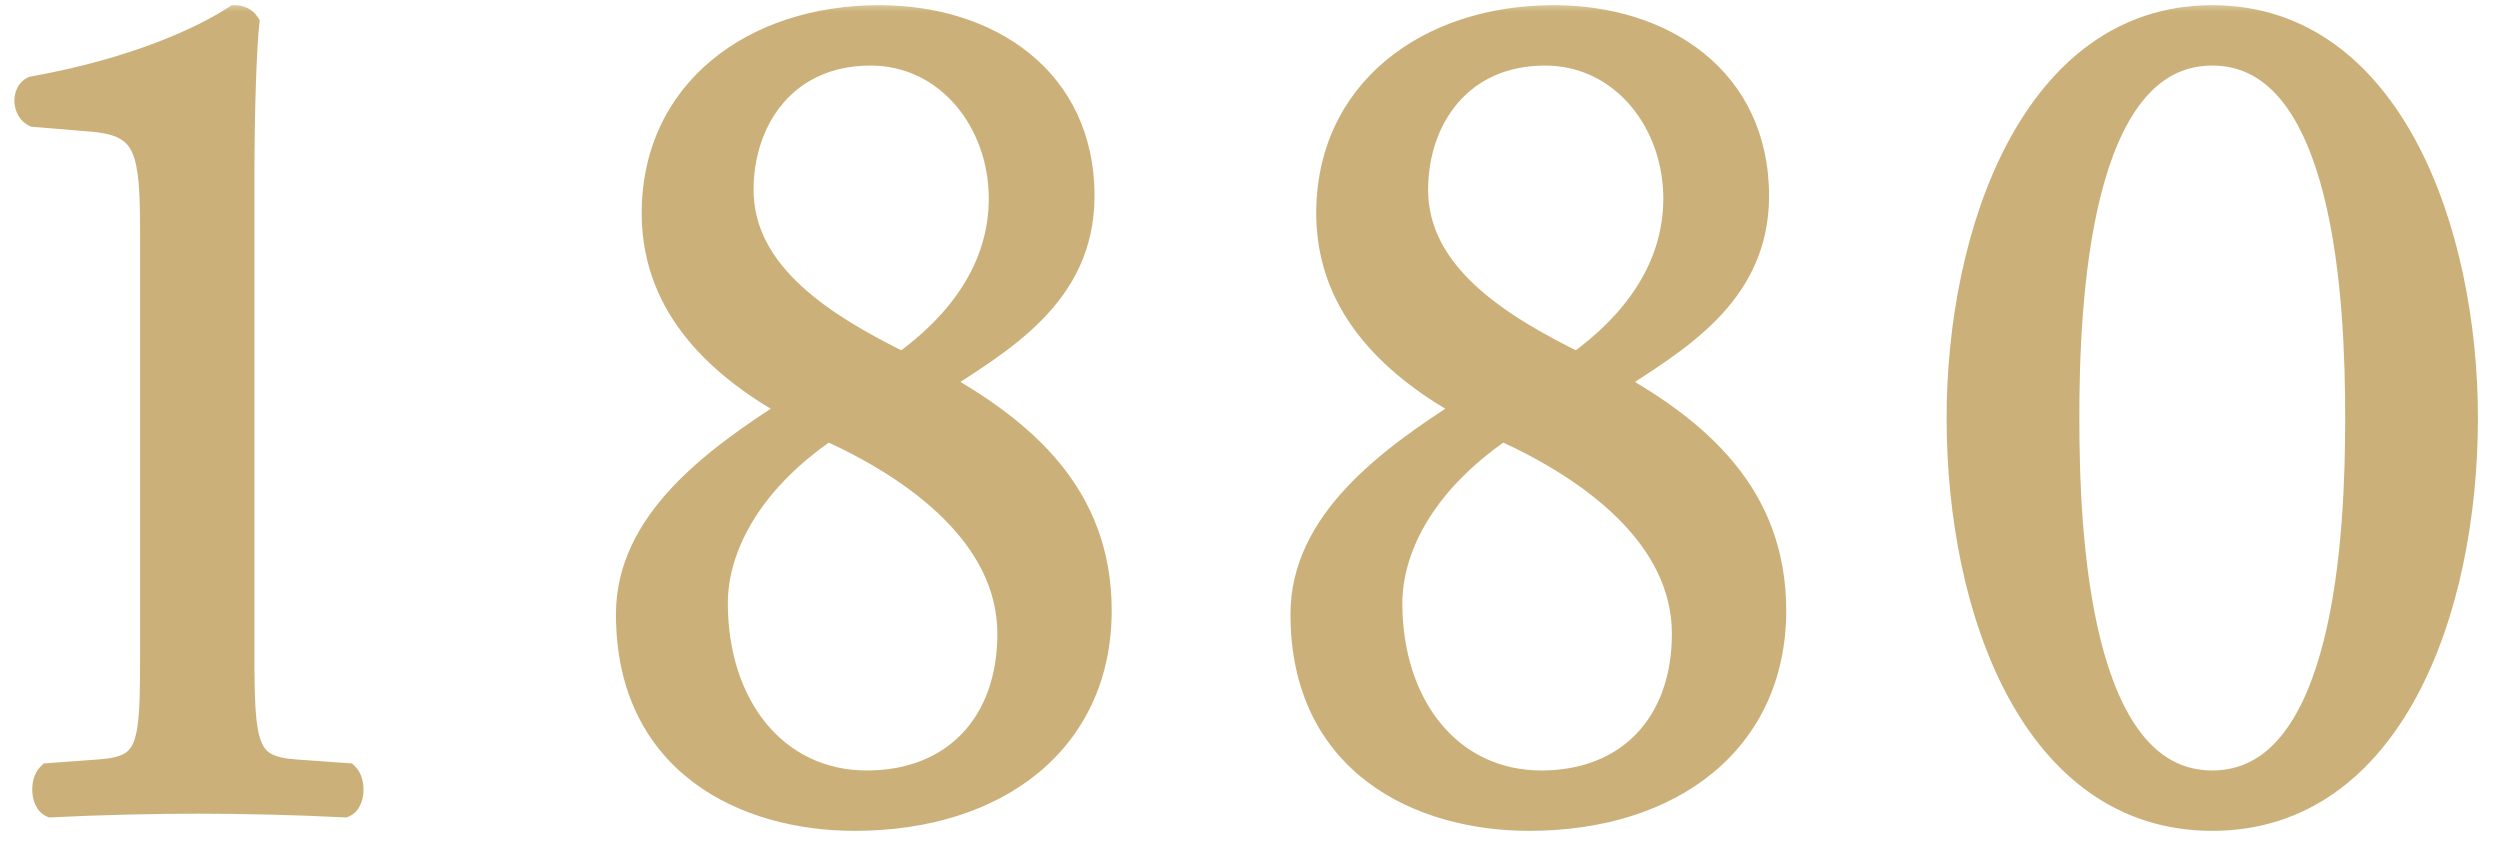 <svg width="106" height="36" viewBox="0 0 106 36" fill="none" xmlns="http://www.w3.org/2000/svg">
<mask id="path-1-outside-1_627_32567" maskUnits="userSpaceOnUse" x="0" y="0" width="106" height="36" fill="black">
<rect fill="white" width="106" height="36"/>
<path d="M6.44 27.656V9.976C6.44 6.44 6.284 5.296 3.944 5.088L1.448 4.88C1.032 4.672 0.98 3.944 1.396 3.736C5.764 2.956 8.624 1.604 9.976 0.72C10.184 0.72 10.392 0.824 10.496 0.98C10.392 1.916 10.288 4.516 10.288 7.48V27.656C10.288 31.66 10.392 32.544 12.524 32.7L14.708 32.856C15.02 33.168 14.968 34 14.604 34.156C12.576 34.052 10.236 34 8.416 34C6.544 34 4.204 34.052 2.176 34.156C1.812 34 1.76 33.168 2.072 32.856L4.204 32.7C6.388 32.544 6.44 31.66 6.44 27.656ZM37.276 0.72C41.904 0.72 45.908 3.32 45.908 8.312C45.908 12.576 42.372 14.5 39.772 16.216C43.36 18.244 46.636 20.948 46.636 25.888C46.636 31.4 42.32 34.728 36.236 34.728C31.608 34.728 26.616 32.388 26.616 26.044C26.616 22.144 30.204 19.492 33.636 17.308C30.62 15.644 27.76 13.148 27.708 9.144C27.656 3.84 31.972 0.72 37.276 0.72ZM36.756 33.168C40.448 33.168 42.788 30.672 42.788 26.876C42.788 22.768 38.888 19.908 35.092 18.192C31.66 20.532 30.36 23.34 30.36 25.576C30.36 29.944 32.908 33.168 36.756 33.168ZM36.912 2.28C33.324 2.28 31.452 5.036 31.452 8.052C31.452 11.64 34.988 13.824 38.264 15.436C40.656 13.72 42.424 11.38 42.424 8.416C42.424 5.244 40.24 2.28 36.912 2.28ZM65.876 0.72C70.504 0.72 74.508 3.32 74.508 8.312C74.508 12.576 70.972 14.5 68.372 16.216C71.96 18.244 75.236 20.948 75.236 25.888C75.236 31.4 70.92 34.728 64.836 34.728C60.208 34.728 55.216 32.388 55.216 26.044C55.216 22.144 58.804 19.492 62.236 17.308C59.22 15.644 56.36 13.148 56.308 9.144C56.256 3.84 60.572 0.72 65.876 0.72ZM65.356 33.168C69.048 33.168 71.388 30.672 71.388 26.876C71.388 22.768 67.488 19.908 63.692 18.192C60.26 20.532 58.96 23.34 58.96 25.576C58.96 29.944 61.508 33.168 65.356 33.168ZM65.512 2.28C61.924 2.28 60.052 5.036 60.052 8.052C60.052 11.64 63.588 13.824 66.864 15.436C69.256 13.72 71.024 11.38 71.024 8.416C71.024 5.244 68.84 2.28 65.512 2.28ZM93.8 0.72C101.392 0.72 104.564 9.872 104.564 17.724C104.564 25.888 101.392 34.728 93.8 34.728C86.208 34.728 83.036 25.888 83.036 17.724C83.036 9.872 86.208 0.72 93.8 0.72ZM93.8 2.28C88.08 2.28 87.664 12.836 87.664 17.724C87.664 22.612 88.08 33.168 93.8 33.168C99.52 33.168 99.936 22.612 99.936 17.724C99.936 12.836 99.52 2.28 93.8 2.28Z"/>
</mask>
<path d="M6.44 27.656V9.976C6.44 6.44 6.284 5.296 3.944 5.088L1.448 4.88C1.032 4.672 0.98 3.944 1.396 3.736C5.764 2.956 8.624 1.604 9.976 0.72C10.184 0.72 10.392 0.824 10.496 0.98C10.392 1.916 10.288 4.516 10.288 7.48V27.656C10.288 31.66 10.392 32.544 12.524 32.7L14.708 32.856C15.02 33.168 14.968 34 14.604 34.156C12.576 34.052 10.236 34 8.416 34C6.544 34 4.204 34.052 2.176 34.156C1.812 34 1.76 33.168 2.072 32.856L4.204 32.7C6.388 32.544 6.44 31.66 6.44 27.656ZM37.276 0.72C41.904 0.72 45.908 3.32 45.908 8.312C45.908 12.576 42.372 14.5 39.772 16.216C43.36 18.244 46.636 20.948 46.636 25.888C46.636 31.4 42.32 34.728 36.236 34.728C31.608 34.728 26.616 32.388 26.616 26.044C26.616 22.144 30.204 19.492 33.636 17.308C30.62 15.644 27.76 13.148 27.708 9.144C27.656 3.84 31.972 0.72 37.276 0.72ZM36.756 33.168C40.448 33.168 42.788 30.672 42.788 26.876C42.788 22.768 38.888 19.908 35.092 18.192C31.66 20.532 30.36 23.34 30.36 25.576C30.36 29.944 32.908 33.168 36.756 33.168ZM36.912 2.28C33.324 2.28 31.452 5.036 31.452 8.052C31.452 11.64 34.988 13.824 38.264 15.436C40.656 13.72 42.424 11.38 42.424 8.416C42.424 5.244 40.24 2.28 36.912 2.28ZM65.876 0.72C70.504 0.72 74.508 3.32 74.508 8.312C74.508 12.576 70.972 14.5 68.372 16.216C71.96 18.244 75.236 20.948 75.236 25.888C75.236 31.4 70.92 34.728 64.836 34.728C60.208 34.728 55.216 32.388 55.216 26.044C55.216 22.144 58.804 19.492 62.236 17.308C59.22 15.644 56.36 13.148 56.308 9.144C56.256 3.84 60.572 0.72 65.876 0.72ZM65.356 33.168C69.048 33.168 71.388 30.672 71.388 26.876C71.388 22.768 67.488 19.908 63.692 18.192C60.26 20.532 58.96 23.34 58.96 25.576C58.96 29.944 61.508 33.168 65.356 33.168ZM65.512 2.28C61.924 2.28 60.052 5.036 60.052 8.052C60.052 11.64 63.588 13.824 66.864 15.436C69.256 13.72 71.024 11.38 71.024 8.416C71.024 5.244 68.84 2.28 65.512 2.28ZM93.8 0.72C101.392 0.72 104.564 9.872 104.564 17.724C104.564 25.888 101.392 34.728 93.8 34.728C86.208 34.728 83.036 25.888 83.036 17.724C83.036 9.872 86.208 0.72 93.8 0.72ZM93.8 2.28C88.08 2.28 87.664 12.836 87.664 17.724C87.664 22.612 88.08 33.168 93.8 33.168C99.52 33.168 99.936 22.612 99.936 17.724C99.936 12.836 99.52 2.28 93.8 2.28Z" fill="#CBB179"/>
<path d="M3.944 5.088L3.988 4.59L3.986 4.59L3.944 5.088ZM1.448 4.88L1.224 5.327L1.311 5.37L1.406 5.378L1.448 4.88ZM1.396 3.736L1.308 3.244L1.237 3.256L1.172 3.289L1.396 3.736ZM9.976 0.72V0.22H9.827L9.702 0.302L9.976 0.72ZM10.496 0.98L10.993 1.035L11.013 0.854L10.912 0.703L10.496 0.98ZM12.524 32.7L12.488 33.199L12.488 33.199L12.524 32.7ZM14.708 32.856L15.062 32.502L14.93 32.371L14.744 32.357L14.708 32.856ZM14.604 34.156L14.578 34.655L14.694 34.661L14.801 34.616L14.604 34.156ZM2.176 34.156L1.979 34.616L2.086 34.661L2.202 34.655L2.176 34.156ZM2.072 32.856L2.036 32.357L1.85 32.371L1.718 32.502L2.072 32.856ZM4.204 32.7L4.168 32.201L4.168 32.201L4.204 32.7ZM6.44 27.656H6.94V9.976H6.44H5.94V27.656H6.44ZM6.44 9.976H6.94C6.94 9.093 6.93 8.339 6.877 7.708C6.824 7.08 6.726 6.535 6.527 6.083C6.321 5.615 6.012 5.255 5.565 5.006C5.134 4.765 4.606 4.645 3.988 4.59L3.944 5.088L3.9 5.586C4.452 5.635 4.821 5.736 5.078 5.879C5.318 6.013 5.486 6.199 5.612 6.485C5.745 6.787 5.831 7.204 5.881 7.792C5.93 8.376 5.94 9.091 5.94 9.976H6.44ZM3.944 5.088L3.986 4.59L1.49 4.382L1.448 4.88L1.406 5.378L3.902 5.586L3.944 5.088ZM1.448 4.88L1.672 4.433C1.67 4.432 1.657 4.425 1.641 4.397C1.625 4.368 1.612 4.326 1.609 4.28C1.607 4.234 1.616 4.201 1.623 4.185C1.629 4.173 1.629 4.178 1.62 4.183L1.396 3.736L1.172 3.289C0.727 3.511 0.591 3.978 0.611 4.336C0.631 4.694 0.812 5.121 1.224 5.327L1.448 4.88ZM1.396 3.736L1.484 4.228C5.909 3.438 8.834 2.064 10.25 1.138L9.976 0.72L9.702 0.302C8.414 1.144 5.619 2.474 1.308 3.244L1.396 3.736ZM9.976 0.72V1.22C9.999 1.22 10.026 1.226 10.051 1.239C10.077 1.252 10.084 1.263 10.08 1.257L10.496 0.98L10.912 0.703C10.704 0.391 10.33 0.22 9.976 0.22V0.72ZM10.496 0.98L9.999 0.925C9.892 1.89 9.788 4.514 9.788 7.48H10.288H10.788C10.788 4.518 10.892 1.942 10.993 1.035L10.496 0.98ZM10.288 7.48H9.788V27.656H10.288H10.788V7.48H10.288ZM10.288 27.656H9.788C9.788 28.655 9.794 29.477 9.839 30.145C9.883 30.807 9.966 31.36 10.141 31.805C10.325 32.27 10.611 32.618 11.037 32.849C11.441 33.067 11.932 33.158 12.488 33.199L12.524 32.7L12.56 32.201C12.05 32.164 11.729 32.086 11.513 31.969C11.32 31.865 11.18 31.713 11.072 31.437C10.954 31.141 10.879 30.713 10.836 30.078C10.795 29.449 10.788 28.659 10.788 27.656H10.288ZM12.524 32.7L12.488 33.199L14.672 33.355L14.708 32.856L14.744 32.357L12.56 32.201L12.524 32.7ZM14.708 32.856L14.354 33.21C14.352 33.207 14.373 33.229 14.392 33.298C14.409 33.364 14.417 33.445 14.411 33.528C14.405 33.612 14.386 33.676 14.368 33.712C14.349 33.75 14.352 33.72 14.407 33.696L14.604 34.156L14.801 34.616C15.038 34.514 15.184 34.321 15.267 34.15C15.352 33.976 15.395 33.783 15.408 33.601C15.433 33.266 15.364 32.805 15.062 32.502L14.708 32.856ZM14.604 34.156L14.63 33.657C12.592 33.552 10.244 33.5 8.416 33.5V34V34.5C10.228 34.5 12.56 34.552 14.578 34.655L14.604 34.156ZM8.416 34V33.5C6.536 33.5 4.188 33.552 2.15 33.657L2.176 34.156L2.202 34.655C4.22 34.552 6.552 34.5 8.416 34.5V34ZM2.176 34.156L2.373 33.696C2.428 33.72 2.431 33.75 2.412 33.712C2.394 33.676 2.375 33.612 2.369 33.528C2.363 33.445 2.371 33.364 2.388 33.298C2.407 33.229 2.428 33.207 2.426 33.21L2.072 32.856L1.718 32.502C1.416 32.805 1.347 33.266 1.372 33.601C1.385 33.783 1.428 33.976 1.513 34.15C1.596 34.321 1.742 34.514 1.979 34.616L2.176 34.156ZM2.072 32.856L2.108 33.355L4.24 33.199L4.204 32.7L4.168 32.201L2.036 32.357L2.072 32.856ZM4.204 32.7L4.24 33.199C4.807 33.158 5.305 33.068 5.711 32.85C6.142 32.619 6.427 32.268 6.607 31.801C6.779 31.356 6.857 30.802 6.897 30.141C6.937 29.475 6.94 28.653 6.94 27.656H6.44H5.94C5.94 28.661 5.937 29.451 5.899 30.081C5.86 30.717 5.789 31.145 5.675 31.441C5.569 31.715 5.432 31.865 5.238 31.968C5.02 32.085 4.693 32.164 4.168 32.201L4.204 32.7ZM39.772 16.216L39.497 15.799L38.814 16.249L39.526 16.651L39.772 16.216ZM33.636 17.308L33.904 17.73L34.615 17.277L33.877 16.87L33.636 17.308ZM27.708 9.144L27.208 9.149L27.208 9.15L27.708 9.144ZM35.092 18.192L35.298 17.736L35.042 17.621L34.81 17.779L35.092 18.192ZM38.264 15.436L38.043 15.885L38.312 16.017L38.556 15.842L38.264 15.436ZM37.276 0.72V1.22C39.502 1.22 41.542 1.846 43.014 3.033C44.473 4.21 45.408 5.964 45.408 8.312H45.908H46.408C46.408 5.668 45.341 3.626 43.641 2.255C41.954 0.894 39.678 0.22 37.276 0.22V0.72ZM45.908 8.312H45.408C45.408 10.283 44.599 11.71 43.459 12.869C42.297 14.049 40.826 14.921 39.497 15.799L39.772 16.216L40.047 16.633C41.318 15.795 42.915 14.847 44.171 13.57C45.449 12.272 46.408 10.605 46.408 8.312H45.908ZM39.772 16.216L39.526 16.651C43.077 18.659 46.136 21.233 46.136 25.888H46.636H47.136C47.136 20.663 43.643 17.829 40.018 15.781L39.772 16.216ZM46.636 25.888H46.136C46.136 28.502 45.118 30.568 43.399 31.99C41.669 33.42 39.191 34.228 36.236 34.228V34.728V35.228C39.365 35.228 42.087 34.372 44.036 32.76C45.996 31.14 47.136 28.786 47.136 25.888H46.636ZM36.236 34.728V34.228C33.996 34.228 31.707 33.66 29.992 32.366C28.296 31.087 27.116 29.067 27.116 26.044H26.616H26.116C26.116 29.366 27.432 31.687 29.389 33.164C31.327 34.626 33.848 35.228 36.236 35.228V34.728ZM26.616 26.044H27.116C27.116 24.262 27.931 22.74 29.205 21.373C30.484 20 32.192 18.82 33.904 17.73L33.636 17.308L33.368 16.886C31.648 17.98 29.846 19.218 28.473 20.692C27.095 22.172 26.116 23.926 26.116 26.044H26.616ZM33.636 17.308L33.877 16.87C30.905 15.23 28.256 12.862 28.208 9.138L27.708 9.144L27.208 9.15C27.264 13.434 30.335 16.058 33.395 17.746L33.636 17.308ZM27.708 9.144L28.208 9.139C28.183 6.637 29.183 4.674 30.803 3.327C32.433 1.973 34.718 1.22 37.276 1.22V0.72V0.22C34.53 0.22 32.005 1.027 30.164 2.559C28.312 4.098 27.181 6.347 27.208 9.149L27.708 9.144ZM36.756 33.168V33.668C38.719 33.668 40.365 33.002 41.519 31.79C42.67 30.582 43.288 28.877 43.288 26.876H42.788H42.288C42.288 28.671 41.736 30.112 40.794 31.101C39.855 32.086 38.485 32.668 36.756 32.668V33.168ZM42.788 26.876H43.288C43.288 24.649 42.227 22.787 40.716 21.283C39.209 19.782 37.226 18.608 35.298 17.736L35.092 18.192L34.886 18.648C36.754 19.492 38.619 20.606 40.011 21.991C41.398 23.373 42.288 24.995 42.288 26.876H42.788ZM35.092 18.192L34.81 17.779C31.273 20.191 29.86 23.14 29.86 25.576H30.36H30.86C30.86 23.54 32.047 20.873 35.374 18.605L35.092 18.192ZM30.36 25.576H29.86C29.86 27.854 30.524 29.871 31.73 31.329C32.941 32.794 34.68 33.668 36.756 33.668V33.168V32.668C34.984 32.668 33.525 31.93 32.5 30.691C31.47 29.445 30.86 27.666 30.86 25.576H30.36ZM36.912 2.28V1.78C34.978 1.78 33.473 2.528 32.457 3.709C31.45 4.88 30.952 6.445 30.952 8.052H31.452H31.952C31.952 6.643 32.39 5.322 33.216 4.361C34.033 3.41 35.258 2.78 36.912 2.78V2.28ZM31.452 8.052H30.952C30.952 10.031 31.933 11.598 33.29 12.852C34.639 14.1 36.397 15.075 38.043 15.885L38.264 15.436L38.485 14.987C36.855 14.185 35.206 13.262 33.969 12.118C32.739 10.98 31.952 9.661 31.952 8.052H31.452ZM38.264 15.436L38.556 15.842C41.019 14.075 42.924 11.603 42.924 8.416H42.424H41.924C41.924 11.157 40.293 13.365 37.972 15.03L38.264 15.436ZM42.424 8.416H42.924C42.924 5.05 40.591 1.78 36.912 1.78V2.28V2.78C39.889 2.78 41.924 5.438 41.924 8.416H42.424ZM68.372 16.216L68.097 15.799L67.414 16.249L68.126 16.651L68.372 16.216ZM62.236 17.308L62.504 17.73L63.215 17.277L62.477 16.87L62.236 17.308ZM56.308 9.144L55.808 9.149L55.808 9.15L56.308 9.144ZM63.692 18.192L63.898 17.736L63.642 17.621L63.41 17.779L63.692 18.192ZM66.864 15.436L66.643 15.885L66.912 16.017L67.156 15.842L66.864 15.436ZM65.876 0.72V1.22C68.102 1.22 70.142 1.846 71.614 3.033C73.073 4.21 74.008 5.964 74.008 8.312H74.508H75.008C75.008 5.668 73.941 3.626 72.241 2.255C70.554 0.894 68.278 0.22 65.876 0.22V0.72ZM74.508 8.312H74.008C74.008 10.283 73.199 11.71 72.059 12.869C70.897 14.049 69.426 14.921 68.097 15.799L68.372 16.216L68.647 16.633C69.918 15.795 71.515 14.847 72.771 13.57C74.049 12.272 75.008 10.605 75.008 8.312H74.508ZM68.372 16.216L68.126 16.651C71.677 18.659 74.736 21.233 74.736 25.888H75.236H75.736C75.736 20.663 72.243 17.829 68.618 15.781L68.372 16.216ZM75.236 25.888H74.736C74.736 28.502 73.718 30.568 71.999 31.99C70.269 33.42 67.791 34.228 64.836 34.228V34.728V35.228C67.965 35.228 70.687 34.372 72.636 32.76C74.596 31.14 75.736 28.786 75.736 25.888H75.236ZM64.836 34.728V34.228C62.596 34.228 60.307 33.66 58.592 32.366C56.896 31.087 55.716 29.067 55.716 26.044H55.216H54.716C54.716 29.366 56.032 31.687 57.989 33.164C59.927 34.626 62.448 35.228 64.836 35.228V34.728ZM55.216 26.044H55.716C55.716 24.262 56.531 22.74 57.805 21.373C59.084 20 60.792 18.82 62.504 17.73L62.236 17.308L61.968 16.886C60.248 17.98 58.446 19.218 57.073 20.692C55.695 22.172 54.716 23.926 54.716 26.044H55.216ZM62.236 17.308L62.477 16.87C59.505 15.23 56.856 12.862 56.808 9.138L56.308 9.144L55.808 9.15C55.864 13.434 58.935 16.058 61.995 17.746L62.236 17.308ZM56.308 9.144L56.808 9.139C56.783 6.637 57.783 4.674 59.403 3.327C61.033 1.973 63.318 1.22 65.876 1.22V0.72V0.22C63.13 0.22 60.605 1.027 58.764 2.559C56.913 4.098 55.781 6.347 55.808 9.149L56.308 9.144ZM65.356 33.168V33.668C67.319 33.668 68.965 33.002 70.118 31.79C71.27 30.582 71.888 28.877 71.888 26.876H71.388H70.888C70.888 28.671 70.336 30.112 69.394 31.101C68.455 32.086 67.085 32.668 65.356 32.668V33.168ZM71.388 26.876H71.888C71.888 24.649 70.828 22.787 69.316 21.283C67.809 19.782 65.826 18.608 63.898 17.736L63.692 18.192L63.486 18.648C65.354 19.492 67.219 20.606 68.611 21.991C69.999 23.373 70.888 24.995 70.888 26.876H71.388ZM63.692 18.192L63.41 17.779C59.873 20.191 58.46 23.14 58.46 25.576H58.96H59.46C59.46 23.54 60.647 20.873 63.974 18.605L63.692 18.192ZM58.96 25.576H58.46C58.46 27.854 59.124 29.871 60.33 31.329C61.541 32.794 63.28 33.668 65.356 33.668V33.168V32.668C63.584 32.668 62.125 31.93 61.1 30.691C60.069 29.445 59.46 27.666 59.46 25.576H58.96ZM65.512 2.28V1.78C63.578 1.78 62.073 2.528 61.057 3.709C60.05 4.88 59.552 6.445 59.552 8.052H60.052H60.552C60.552 6.643 60.99 5.322 61.816 4.361C62.633 3.41 63.858 2.78 65.512 2.78V2.28ZM60.052 8.052H59.552C59.552 10.031 60.533 11.598 61.89 12.852C63.239 14.1 64.998 15.075 66.643 15.885L66.864 15.436L67.085 14.987C65.455 14.185 63.806 13.262 62.569 12.118C61.339 10.98 60.552 9.661 60.552 8.052H60.052ZM66.864 15.436L67.156 15.842C69.619 14.075 71.524 11.603 71.524 8.416H71.024H70.524C70.524 11.157 68.893 13.365 66.573 15.03L66.864 15.436ZM71.024 8.416H71.524C71.524 5.05 69.191 1.78 65.512 1.78V2.28V2.78C68.489 2.78 70.524 5.438 70.524 8.416H71.024ZM93.8 0.72V1.22C97.352 1.22 99.9 3.346 101.588 6.513C103.28 9.69 104.064 13.854 104.064 17.724H104.564H105.064C105.064 13.742 104.262 9.404 102.47 6.042C100.674 2.67 97.84 0.22 93.8 0.22V0.72ZM104.564 17.724H104.064C104.064 21.753 103.28 25.915 101.589 29.05C99.906 32.172 97.359 34.228 93.8 34.228V34.728V35.228C97.833 35.228 100.668 32.864 102.469 29.525C104.262 26.199 105.064 21.859 105.064 17.724H104.564ZM93.8 34.728V34.228C90.241 34.228 87.694 32.172 86.011 29.05C84.32 25.915 83.536 21.753 83.536 17.724H83.036H82.536C82.536 21.859 83.338 26.199 85.131 29.525C86.932 32.864 89.767 35.228 93.8 35.228V34.728ZM83.036 17.724H83.536C83.536 13.854 84.32 9.69 86.012 6.513C87.7 3.346 90.248 1.22 93.8 1.22V0.72V0.22C89.76 0.22 86.926 2.67 85.13 6.042C83.338 9.404 82.536 13.742 82.536 17.724H83.036ZM93.8 2.28V1.78C92.189 1.78 90.955 2.534 90.036 3.696C89.13 4.841 88.519 6.391 88.102 8.047C87.267 11.362 87.164 15.276 87.164 17.724H87.664H88.164C88.164 15.284 88.269 11.476 89.072 8.291C89.474 6.697 90.04 5.303 90.82 4.316C91.588 3.346 92.551 2.78 93.8 2.78V2.28ZM87.664 17.724H87.164C87.164 20.172 87.267 24.086 88.102 27.401C88.519 29.057 89.13 30.607 90.036 31.753C90.955 32.914 92.189 33.668 93.8 33.668V33.168V32.668C92.551 32.668 91.588 32.102 90.82 31.132C90.04 30.145 89.474 28.751 89.072 27.157C88.269 23.972 88.164 20.164 88.164 17.724H87.664ZM93.8 33.168V33.668C95.411 33.668 96.645 32.914 97.564 31.753C98.47 30.607 99.081 29.057 99.498 27.401C100.333 24.086 100.436 20.172 100.436 17.724H99.936H99.436C99.436 20.164 99.331 23.972 98.528 27.157C98.126 28.751 97.56 30.145 96.78 31.132C96.012 32.102 95.049 32.668 93.8 32.668V33.168ZM99.936 17.724H100.436C100.436 15.276 100.333 11.362 99.498 8.047C99.081 6.391 98.47 4.841 97.564 3.696C96.645 2.534 95.411 1.78 93.8 1.78V2.28V2.78C95.049 2.78 96.012 3.346 96.78 4.316C97.56 5.303 98.126 6.697 98.528 8.291C99.331 11.476 99.436 15.284 99.436 17.724H99.936Z" fill="#CBB179" mask="url(#path-1-outside-1_627_32567)"/>
</svg>
